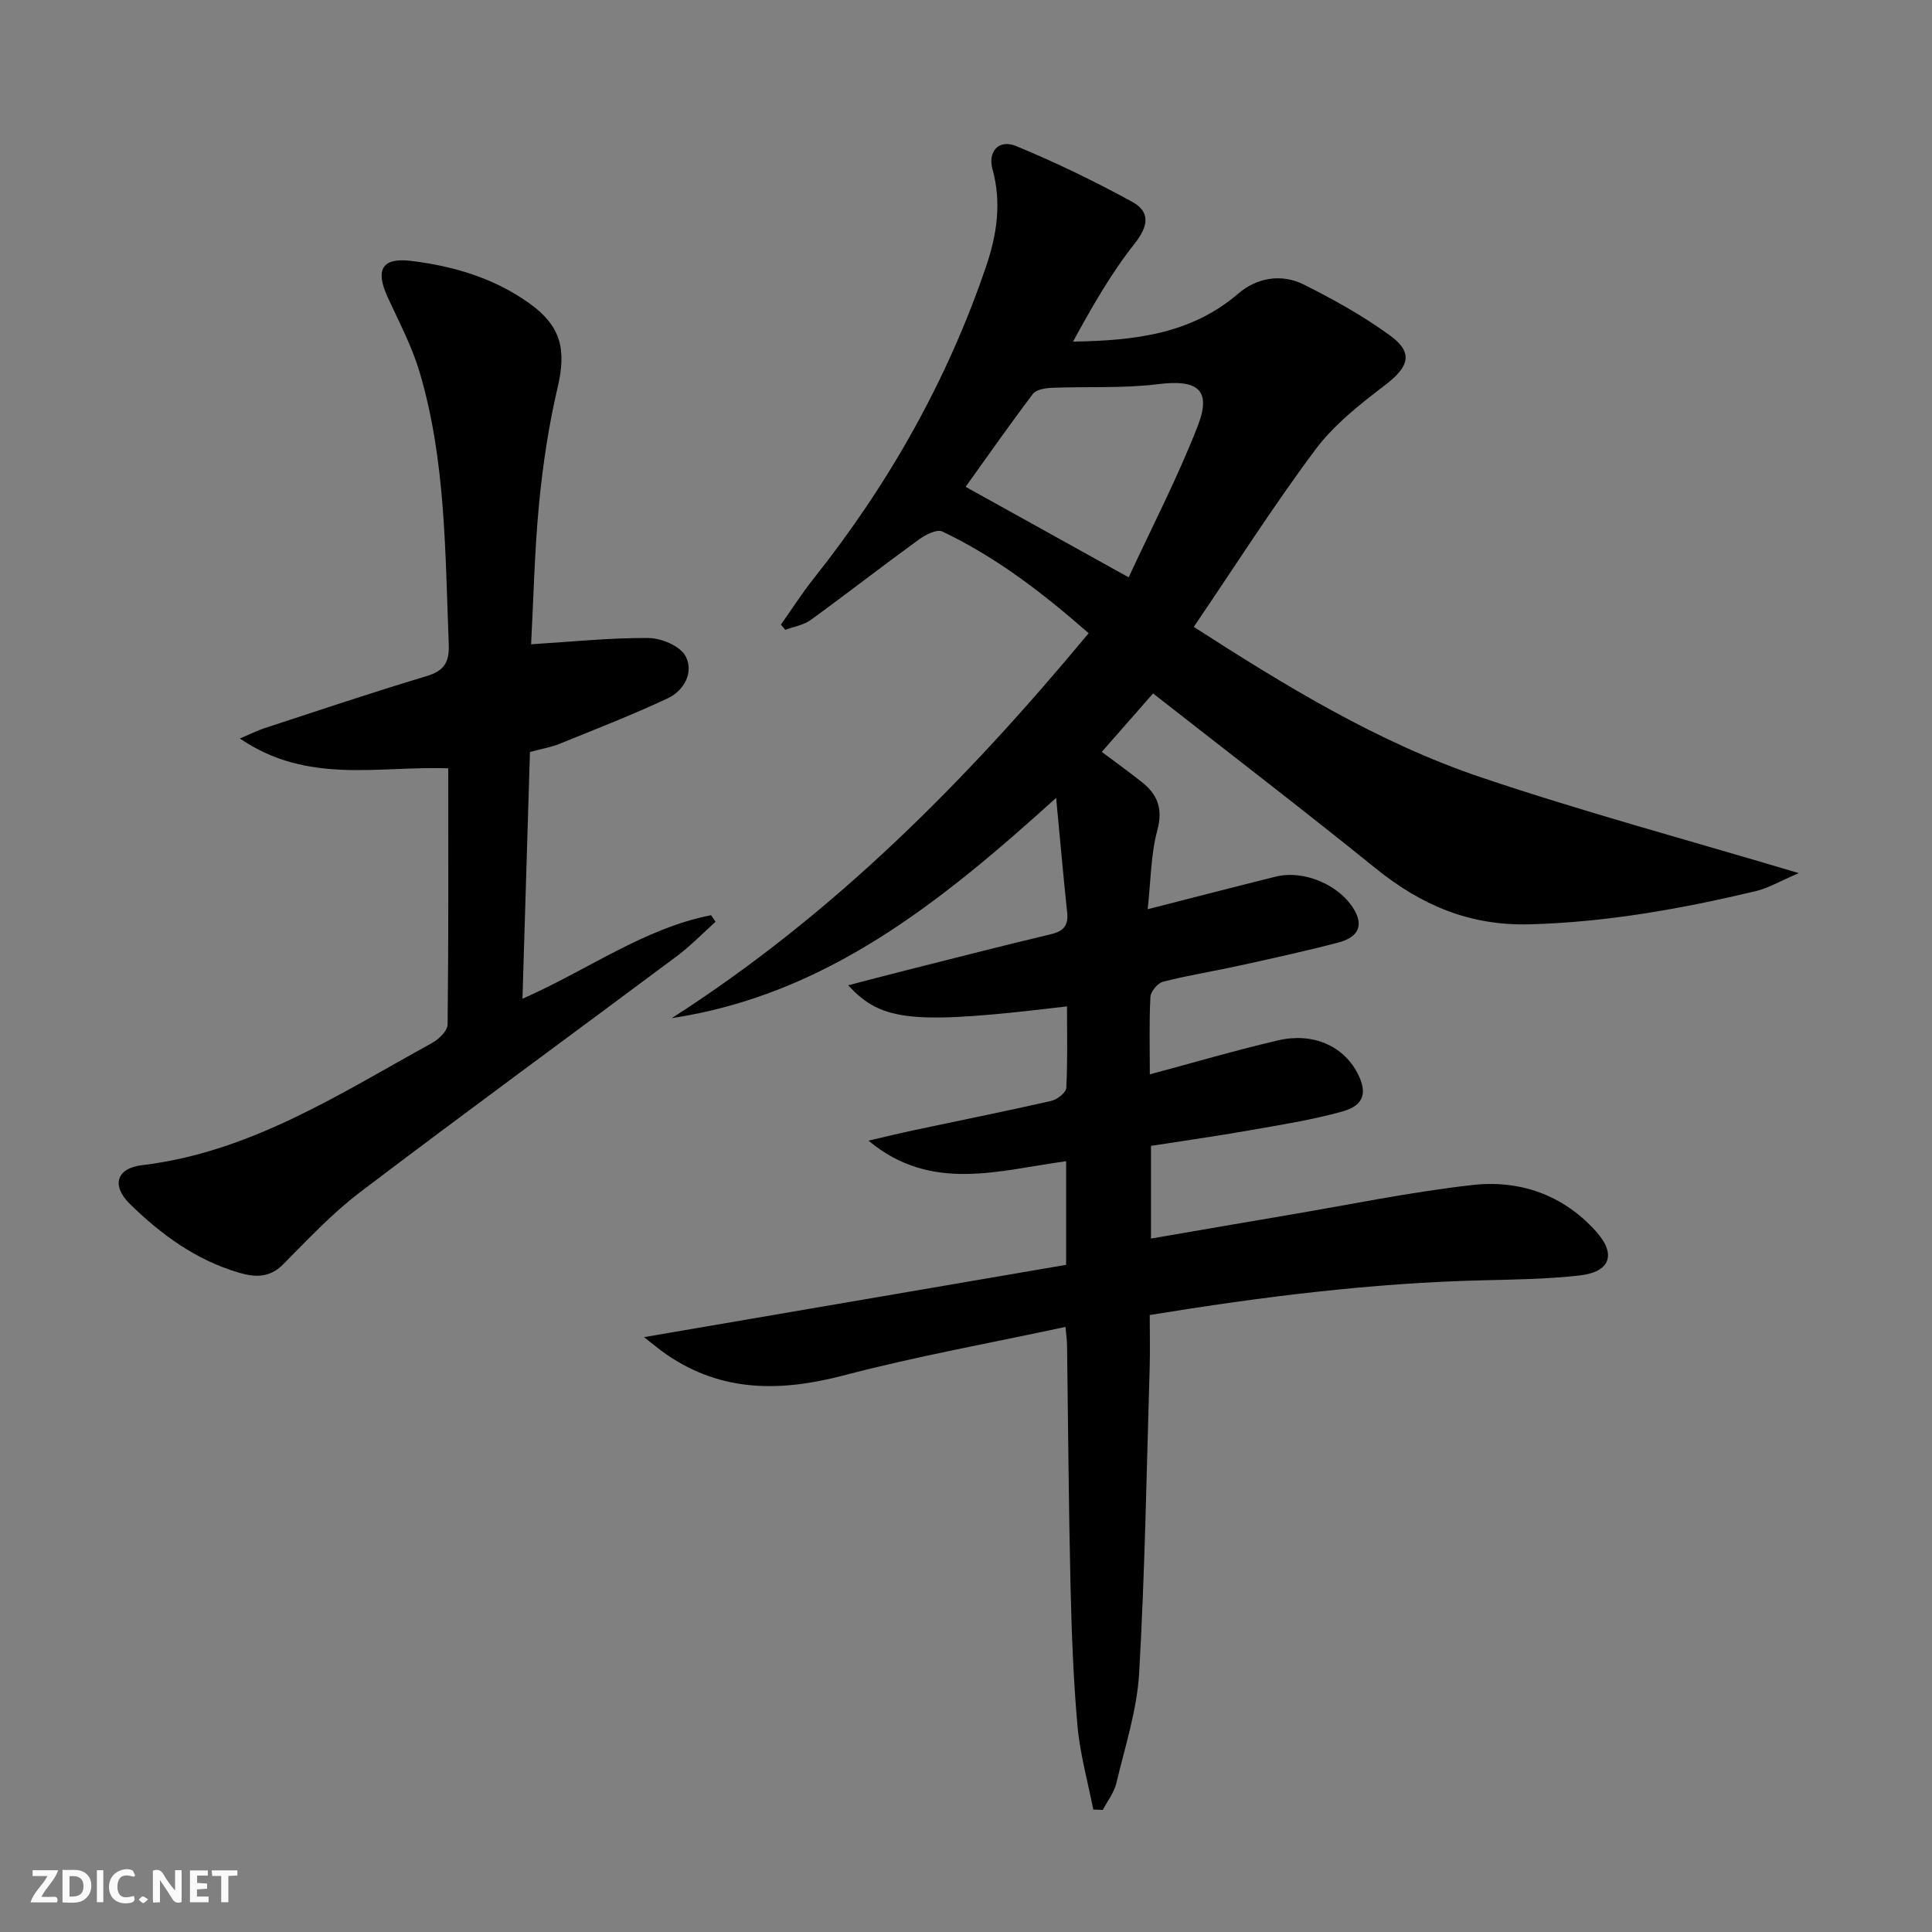 <svg enable-background="new 0 0 400 400" viewBox="0 0 400 400" xmlns="http://www.w3.org/2000/svg"><rect x="0" y="0" width="400" height="400" fill="#808080" stroke="none"/><g fill="#fbfafa"><path d="m37.59 393.81c-.92.31-1.52.05-2-.78-.7-1.2-1.52-2.34-2.47-3.78v4.59c-.55.03-.95.05-1.41.07-.03-.37-.06-.64-.06-.91 0-1.91 0-3.81 0-5.7 1.13-.41 1.77-.03 2.29.91.62 1.11 1.38 2.14 2.31 3.19v-4.2h1.35v6.61z"/><path d="m12.94 393.88v-6.75c1.9.19 3.93-.54 5.37 1.29.8 1.01.78 2.88.03 3.97-1.37 1.97-3.4 1.51-5.4 1.49m1.45-1.22c2.04.12 2.92-.58 2.89-2.21-.03-1.51-.98-2.19-2.89-2z"/><path d="m11.81 393.87h-5.49c.68-2.18 2.47-3.48 3.51-5.45h-3.08v-1.21h5.29c-.71 2.13-2.44 3.48-3.47 5.51.86 0 1.63.04 2.39-.01.79-.05 1.14.21.85 1.16"/><path d="m39.33 393.86v-6.61h3.7v1.07h-2.22v1.52c.68.04 1.34.09 2.07.13v1.07c-.72.05-1.38.09-2.1.14v1.48h2.4v1.19h-3.85z"/><path d="m27.71 388.56c-1.15-.3-2.46-.61-3.1.64-.37.73-.41 1.93-.06 2.67.63 1.35 1.99.93 3.17.68.35.94-.01 1.32-.93 1.46-1.62.25-3.05-.27-3.76-1.48-.73-1.25-.6-3.03.31-4.17.88-1.11 2.71-1.7 4-1.16.32.13.44.74.65 1.12-.1.08-.19.16-.28.24"/><path d="m49.15 387.24v1.07c-.59.02-1.17.05-1.87.08v5.44h-1.48v-5.44h-1.85c-.05-.4-.08-.73-.13-1.15z"/><path d="m20.06 387.21h1.33v6.62h-1.33z"/><path d="m30.68 393.25c-.49.38-.8.79-1.05.76-.32-.05-.6-.45-.9-.7.26-.24.51-.64.8-.67.29-.04.62.3 1.15.61"/></g><path d="m226.35 374.65c-1.13-5.78-2.75-11.51-3.27-17.34-.87-9.76-1.22-19.59-1.45-29.39-.38-16.47-.48-32.96-.71-49.43-.01-.98-.16-1.96-.32-3.77-15.48 3.33-30.81 6.08-45.83 10.02-13.05 3.42-25.23 3.59-36.72-4.27-1.46-1-2.8-2.15-4.71-3.63 29.67-5.08 58.55-10.03 87.39-14.97 0-7.97 0-14.59 0-21.45-13.91 1.85-27.9 6.6-40.92-4.26 3.19-.74 6.38-1.52 9.58-2.2 9.41-2 18.85-3.89 28.23-6.02 1.24-.28 3.09-1.71 3.14-2.69.3-5.6.15-11.22.15-16.89-31.63 3.8-38.35 3.27-45.28-4.37 4.2-1.09 7.86-2.07 11.53-2.99 10.13-2.55 20.26-5.16 30.42-7.58 2.57-.61 3.64-1.77 3.37-4.43-.79-7.51-1.46-15.04-2.29-23.8-23.98 21.7-47.66 40.77-79.59 45.61 33.43-21.4 60.89-49.06 86.32-79.7-9.46-8.31-19.15-15.76-30.3-21.06-1.13-.54-3.52.7-4.9 1.7-7.51 5.46-14.84 11.17-22.36 16.63-1.47 1.06-3.48 1.37-5.24 2.03-.3-.36-.6-.72-.91-1.08 2.24-3.17 4.34-6.46 6.75-9.5 15.55-19.56 27.69-41.01 35.74-64.7 2.22-6.53 3.23-13.17 1.32-20.06-1.02-3.7 1.31-6.29 4.86-4.83 8.21 3.39 16.25 7.28 24.05 11.55 3.71 2.03 3.46 4.94.54 8.62-4.94 6.24-8.92 13.25-12.78 20.33 12.74-.21 24.45-1.56 34.19-9.93 3.88-3.33 8.97-4.21 13.62-1.87 6.19 3.1 12.33 6.51 17.9 10.59 4.81 3.53 3.82 6.44-1.04 10.16-5.22 3.99-10.61 8.21-14.49 13.4-8.74 11.71-16.6 24.08-25.18 36.71 18.82 12.12 38.07 23.93 59.53 31.17 21.13 7.12 42.69 12.93 65.73 19.81-3.8 1.62-6.27 3.1-8.95 3.74-15.35 3.65-30.79 6.42-46.7 6.86-12.49.35-22.54-3.98-31.96-11.59-15.13-12.23-30.58-24.07-46.08-36.21-3.75 4.28-7.03 8.02-10.62 12.1 2.8 2.1 5.57 4.09 8.24 6.2 3.29 2.59 4.47 5.53 3.26 10.03-1.35 5.02-1.34 10.41-2 16.34 9.51-2.42 17.99-4.62 26.5-6.74 5.9-1.47 13.36 1.75 16.34 6.99 2.16 3.8-.08 5.79-3.32 6.64-7.04 1.85-14.16 3.39-21.27 4.95-5.02 1.1-10.11 1.89-15.08 3.18-1.11.29-2.54 2.03-2.6 3.16-.28 5.31-.12 10.63-.12 16.01 9.06-2.42 17.76-4.99 26.58-7.04 7.16-1.66 13.38 1.14 16.31 6.61 2.2 4.1 1.57 6.82-2.97 8.1-6.35 1.79-12.93 2.8-19.44 3.95-6.67 1.18-13.39 2.12-20.24 3.19v19.19c9.61-1.65 18.9-3.26 28.18-4.83 12.76-2.16 25.46-4.79 38.3-6.25 9.82-1.12 18.85 2 25.67 9.61 4.25 4.74 2.94 8.39-3.4 9.11-6.59.74-13.26.84-19.91 1-23.11.54-45.96 3.42-69.1 7.19 0 3.83.09 7.31-.01 10.77-.64 21.12-.97 42.25-2.18 63.34-.44 7.66-2.92 15.23-4.71 22.78-.47 1.97-1.85 3.72-2.82 5.58-.64-.05-1.31-.06-1.97-.08zm7.33-255.12c4.78-10.33 10.13-20.61 14.3-31.34 2.92-7.52-.04-9.67-8.15-8.66-7.31.91-14.78.47-22.17.77-1.32.05-3.15.38-3.83 1.28-4.97 6.58-9.7 13.34-13.91 19.21 10.91 6.04 21.73 12.05 33.76 18.74z" fill="#000001"/><path d="m92.81 159.07c-14.64-.5-29.16 3.38-43.15-6.17 2.43-1.03 3.67-1.67 4.98-2.1 11.18-3.65 22.33-7.42 33.6-10.79 3.72-1.11 4.82-2.87 4.67-6.65-.76-18.91-.59-37.93-6.03-56.3-1.59-5.36-4.27-10.42-6.62-15.54-2.6-5.65-1.2-8.23 4.81-7.51 8.82 1.07 17.28 3.57 24.6 8.84 6.58 4.74 7.6 9.61 5.77 17.42-1.85 7.87-3.05 15.95-3.83 24.01-.94 9.72-1.14 19.51-1.65 29.11 8.48-.52 16.39-1.36 24.3-1.3 2.66.02 6.55 1.66 7.67 3.74 1.77 3.3-.24 7.13-3.69 8.75-7.33 3.44-14.89 6.37-22.39 9.42-1.67.68-3.49.98-6.13 1.69-.51 16.68-1.01 33.5-1.55 51.09 13.7-6.05 25.18-14.58 39.05-17.3.31.45.62.91.93 1.36-2.64 2.37-5.13 4.96-7.96 7.08-21.86 16.32-43.9 32.41-65.63 48.9-5.78 4.39-10.82 9.8-15.97 14.98-2.82 2.84-5.87 2.65-9.17 1.68-8.85-2.61-16.09-7.89-22.55-14.24-3.8-3.73-2.81-7.37 2.52-8 22.52-2.69 40.98-14.81 60.13-25.34 1.37-.76 3.13-2.49 3.15-3.79.21-17.6.14-35.22.14-53.04z" fill="#000001"/></svg>
